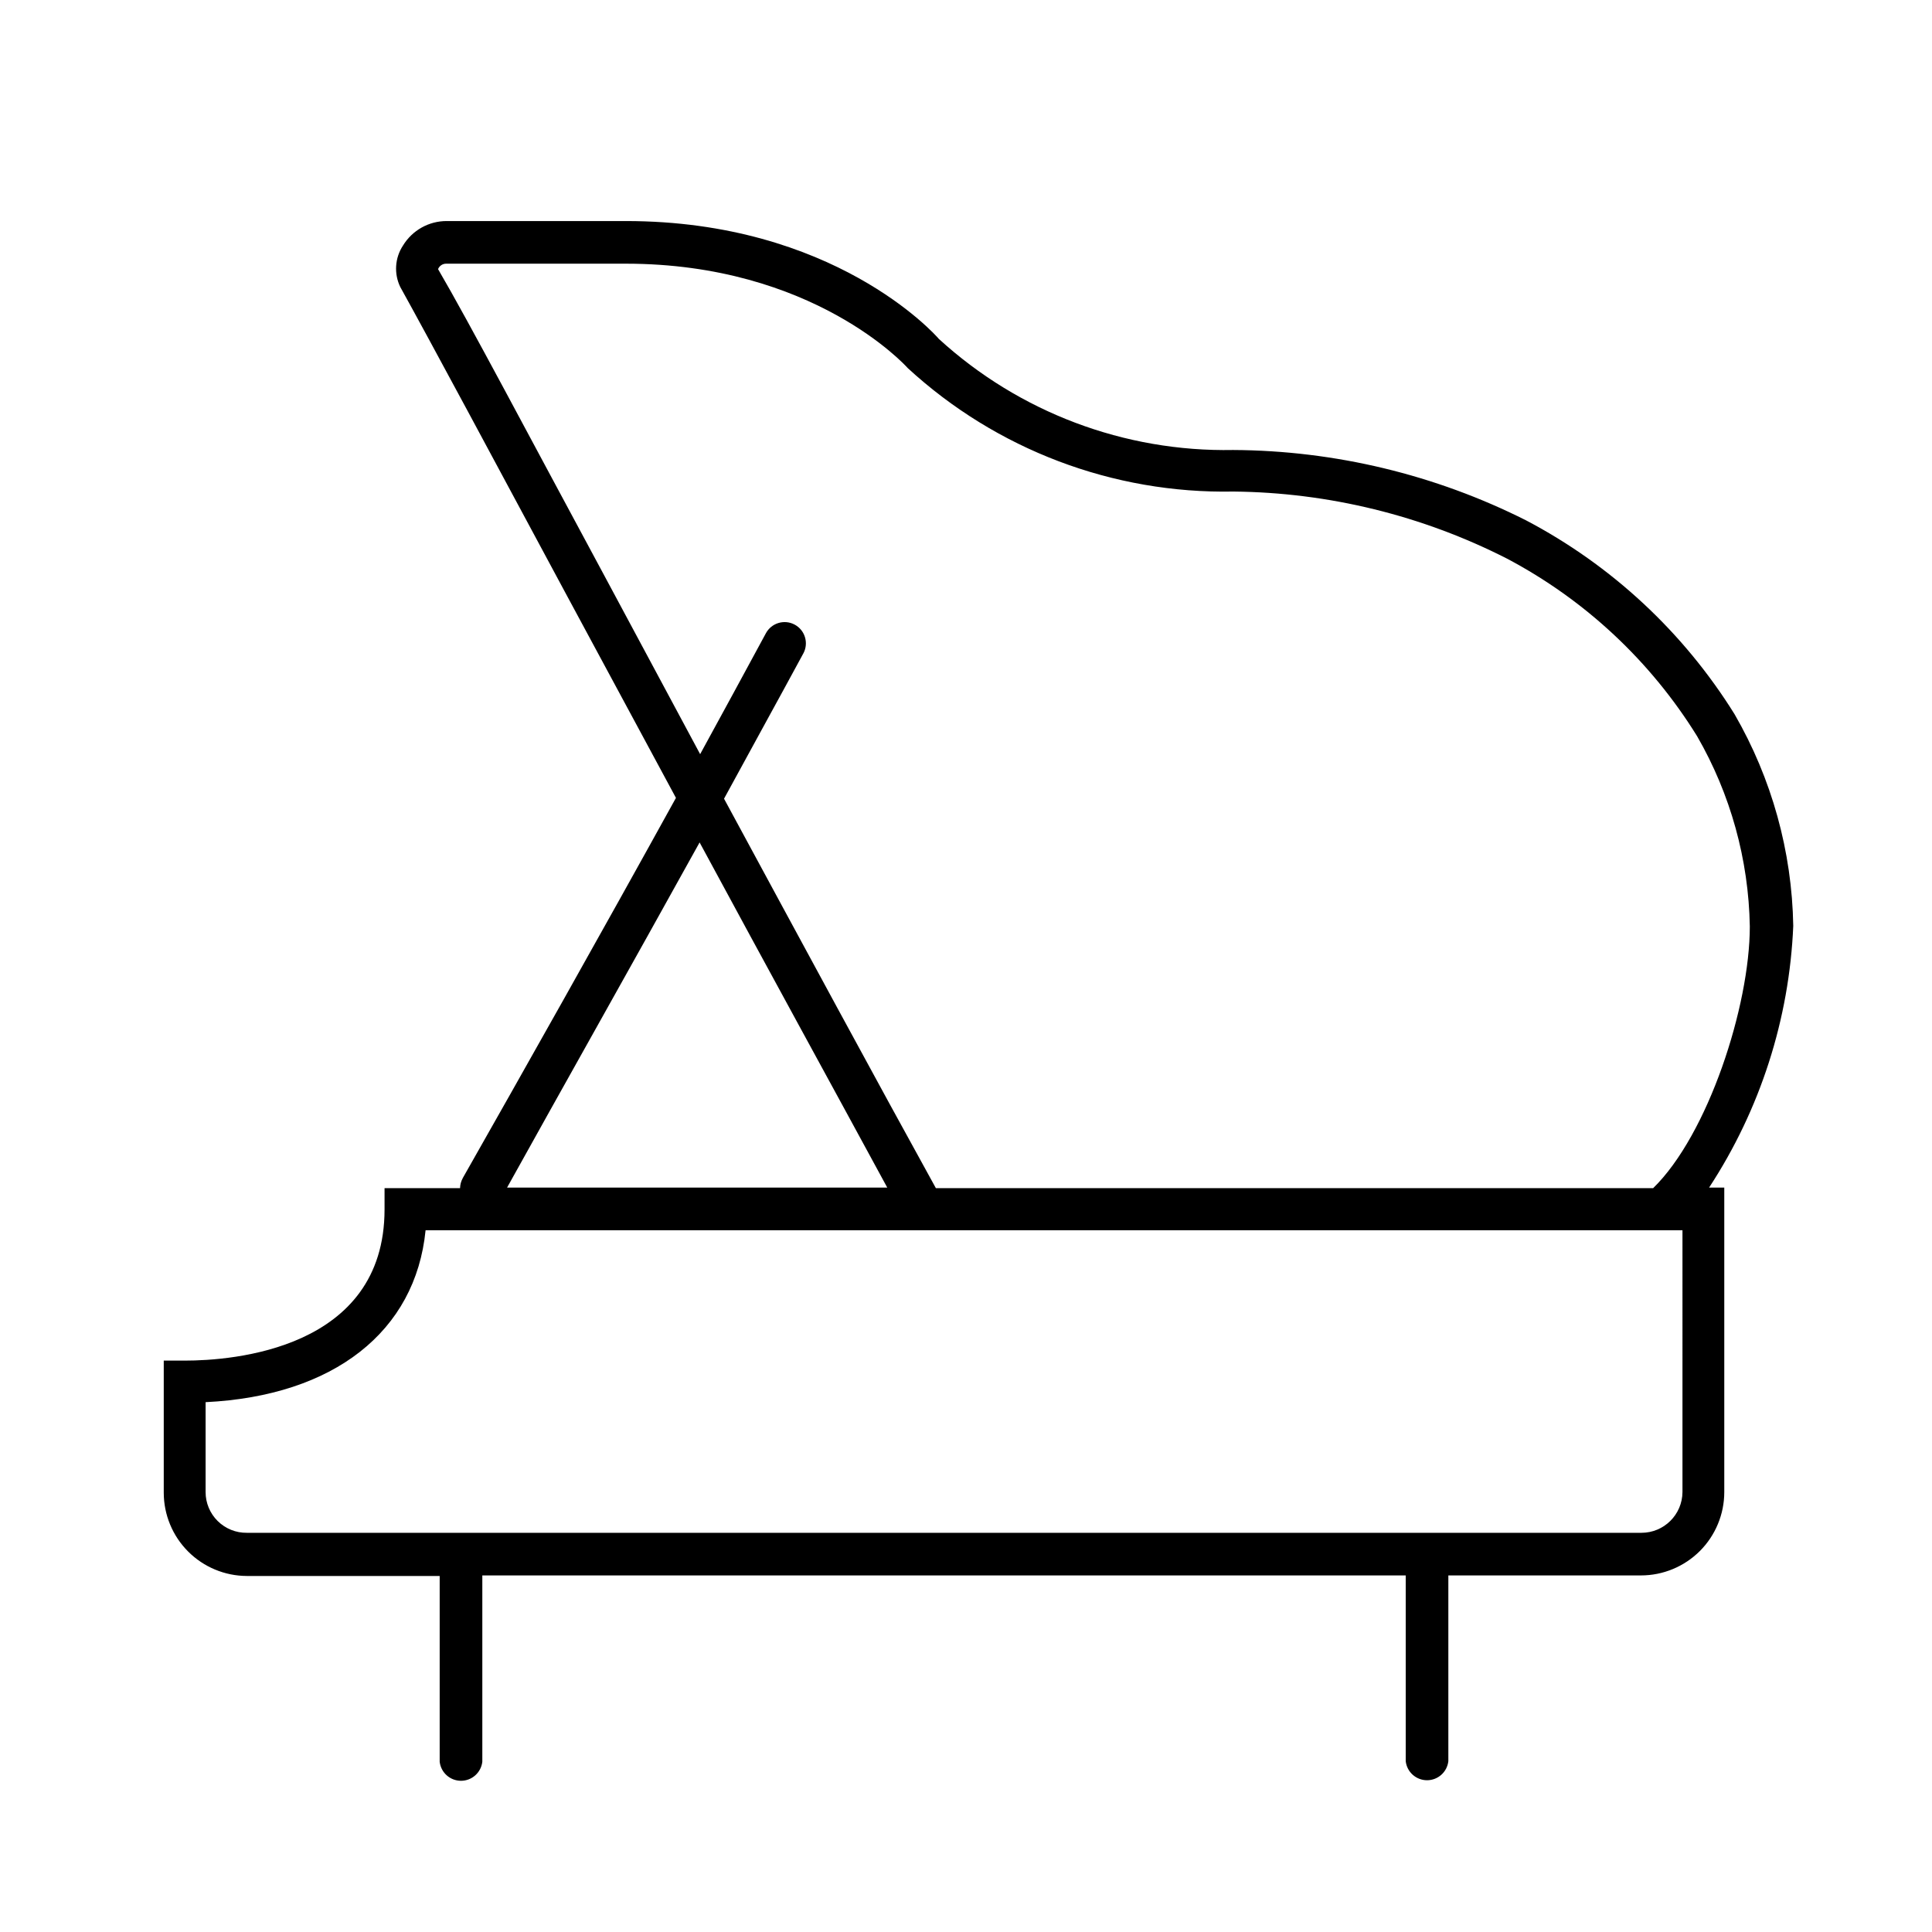 <?xml version="1.0" encoding="UTF-8"?>
<!-- Uploaded to: ICON Repo, www.svgrepo.com, Generator: ICON Repo Mixer Tools -->
<svg fill="#000000" width="800px" height="800px" version="1.1" viewBox="144 144 512 512" xmlns="http://www.w3.org/2000/svg">
 <path d="m619.23 389.35c-0.336-19.707-5.688-39-15.547-56.066-13.523-21.742-32.605-39.48-55.273-51.391-24.078-12.117-50.633-18.496-77.586-18.641-28.82 0.551-56.75-9.984-78.02-29.438-1.078-1.297-27.926-31.234-82.914-31.234h-47.504 0.004c-4.731-0.016-9.121 2.441-11.586 6.477-2.168 3.285-2.441 7.473-0.723 11.012 7.988 14.395 24.688 45.559 44.262 81.977l28.789 53.402c-19.863 35.988-40.809 73.125-56.5 100.76l0.004 0.004c-0.445 0.816-0.695 1.73-0.719 2.66h-20.008v5.613c0 37.211-40.52 40.09-52.898 40.09h-5.617v34.98c0 5.848 2.316 11.457 6.445 15.598 4.129 4.141 9.73 6.477 15.578 6.496h51.102v49.23c0.324 2.875 2.758 5.047 5.648 5.047 2.894 0 5.324-2.172 5.652-5.047v-49.375h244.71v49.23c0.324 2.875 2.754 5.047 5.648 5.047s5.324-2.172 5.648-5.047v-49.23h51.031c5.859 0 11.48-2.328 15.625-6.469 4.141-4.144 6.469-9.766 6.469-15.625v-80.684h-4.031 0.004c13.555-20.691 21.266-44.664 22.309-69.379zm-315.02-92.703c-19.648-36.418-35.988-67.438-44.121-81.328 0.367-0.902 1.258-1.48 2.234-1.441h47.504c49.66 0 74.203 27.062 74.707 27.637l-0.004 0.004c23.496 21.637 54.434 33.367 86.367 32.746 25.207 0.254 50.016 6.336 72.477 17.777 20.684 10.93 38.074 27.18 50.383 47.07 8.848 15.34 13.652 32.676 13.961 50.383 0 21.16-11.082 55.203-25.621 69.383l-190.08-0.004c-15.188-27.492-35.625-65.281-56.141-103.21 7.199-13.242 14.395-26.27 21.016-38.504l0.004-0.004c1.473-2.742 0.441-6.156-2.305-7.629-2.742-1.469-6.156-0.438-7.629 2.305-5.543 10.219-11.371 21.016-17.418 32.027zm25.191 70.605c17.992 33.324 35.988 66.145 49.734 91.477h-100.76c14.176-25.547 32.891-58.727 51.027-91.477zm260.47 172.16c-0.039 5.973-4.894 10.797-10.867 10.797h-369.58c-2.887 0.039-5.672-1.082-7.727-3.113-2.055-2.027-3.215-4.797-3.211-7.684v-23.824c33.973-1.656 55.637-18.715 58.297-45.559h333.09z"/>
</svg>